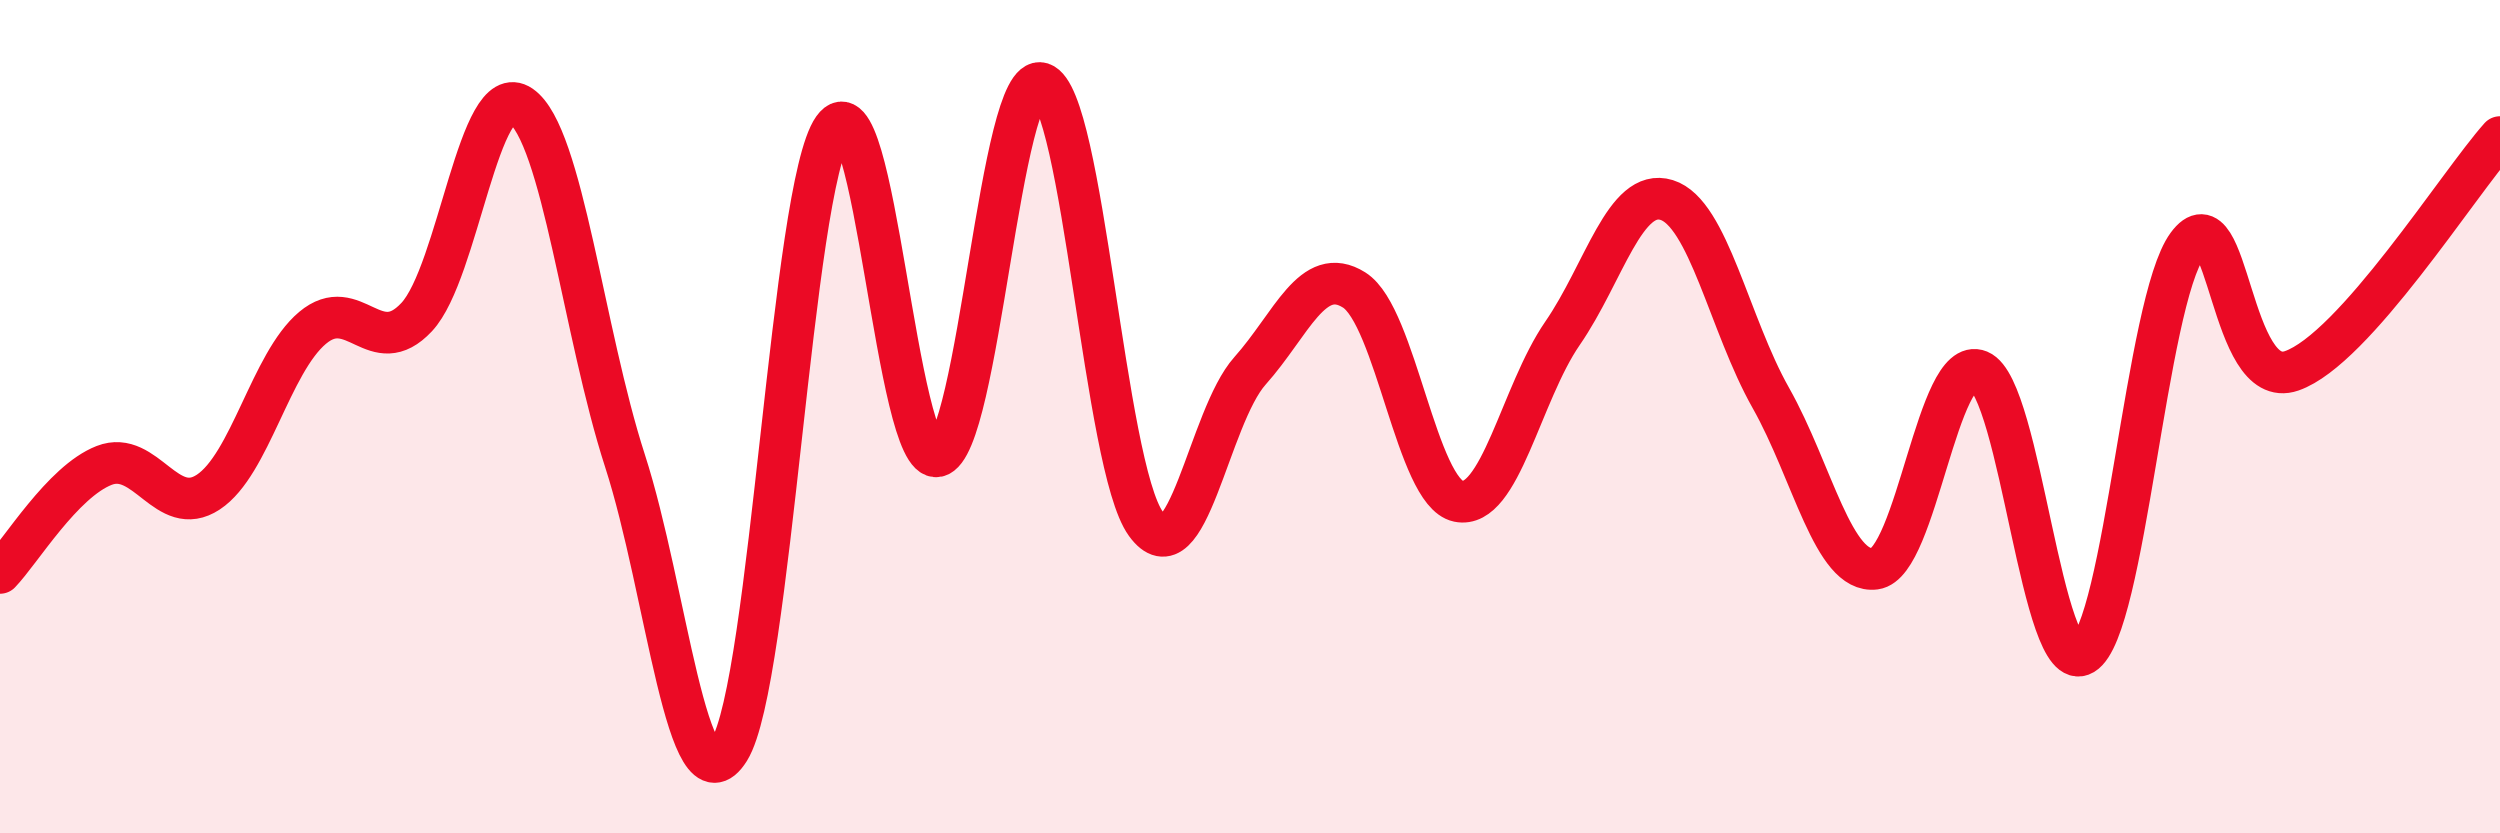 
    <svg width="60" height="20" viewBox="0 0 60 20" xmlns="http://www.w3.org/2000/svg">
      <path
        d="M 0,13.75 C 0.5,13.23 1.5,11.56 2.5,11.17 C 3.5,10.78 4,12.47 5,11.81 C 6,11.15 6.5,8.71 7.5,7.87 C 8.5,7.03 9,8.68 10,7.61 C 11,6.54 11.5,1.85 12.5,2.54 C 13.5,3.23 14,7.97 15,11.06 C 16,14.15 16.5,19.6 17.5,18 C 18.5,16.4 19,4.49 20,3.08 C 21,1.67 21.5,11.17 22.5,10.95 C 23.5,10.73 24,1.68 25,2 C 26,2.32 26.5,11.19 27.5,12.57 C 28.5,13.95 29,10.02 30,8.9 C 31,7.78 31.5,6.33 32.5,6.96 C 33.5,7.59 34,11.82 35,12.03 C 36,12.24 36.5,9.45 37.5,8 C 38.5,6.55 39,4.49 40,4.8 C 41,5.11 41.5,7.78 42.5,9.55 C 43.5,11.32 44,13.78 45,13.65 C 46,13.52 46.5,8.49 47.5,8.9 C 48.5,9.31 49,16.3 50,15.7 C 51,15.1 51.5,7.24 52.5,5.88 C 53.5,4.52 53.5,9.42 55,8.9 C 56.5,8.38 59,4.41 60,3.29L60 20L0 20Z"
        fill="#EB0A25"
        opacity="0.1"
        stroke-linecap="round"
        stroke-linejoin="round"
      />
      <path
        d="M 0,13.75 C 0.5,13.23 1.5,11.56 2.5,11.17 C 3.5,10.78 4,12.47 5,11.81 C 6,11.15 6.5,8.71 7.5,7.87 C 8.5,7.03 9,8.68 10,7.61 C 11,6.54 11.5,1.85 12.5,2.54 C 13.5,3.23 14,7.97 15,11.06 C 16,14.15 16.5,19.6 17.5,18 C 18.5,16.4 19,4.49 20,3.08 C 21,1.67 21.5,11.17 22.5,10.95 C 23.5,10.73 24,1.68 25,2 C 26,2.32 26.5,11.19 27.5,12.57 C 28.5,13.95 29,10.02 30,8.9 C 31,7.78 31.5,6.33 32.5,6.96 C 33.5,7.59 34,11.82 35,12.03 C 36,12.24 36.5,9.45 37.5,8 C 38.5,6.55 39,4.49 40,4.8 C 41,5.11 41.5,7.78 42.5,9.55 C 43.5,11.32 44,13.78 45,13.65 C 46,13.52 46.5,8.49 47.5,8.9 C 48.5,9.31 49,16.3 50,15.7 C 51,15.1 51.5,7.24 52.5,5.88 C 53.5,4.52 53.5,9.42 55,8.9 C 56.5,8.38 59,4.41 60,3.29"
        stroke="#EB0A25"
        stroke-width="1"
        fill="none"
        stroke-linecap="round"
        stroke-linejoin="round"
      />
    </svg>
  
